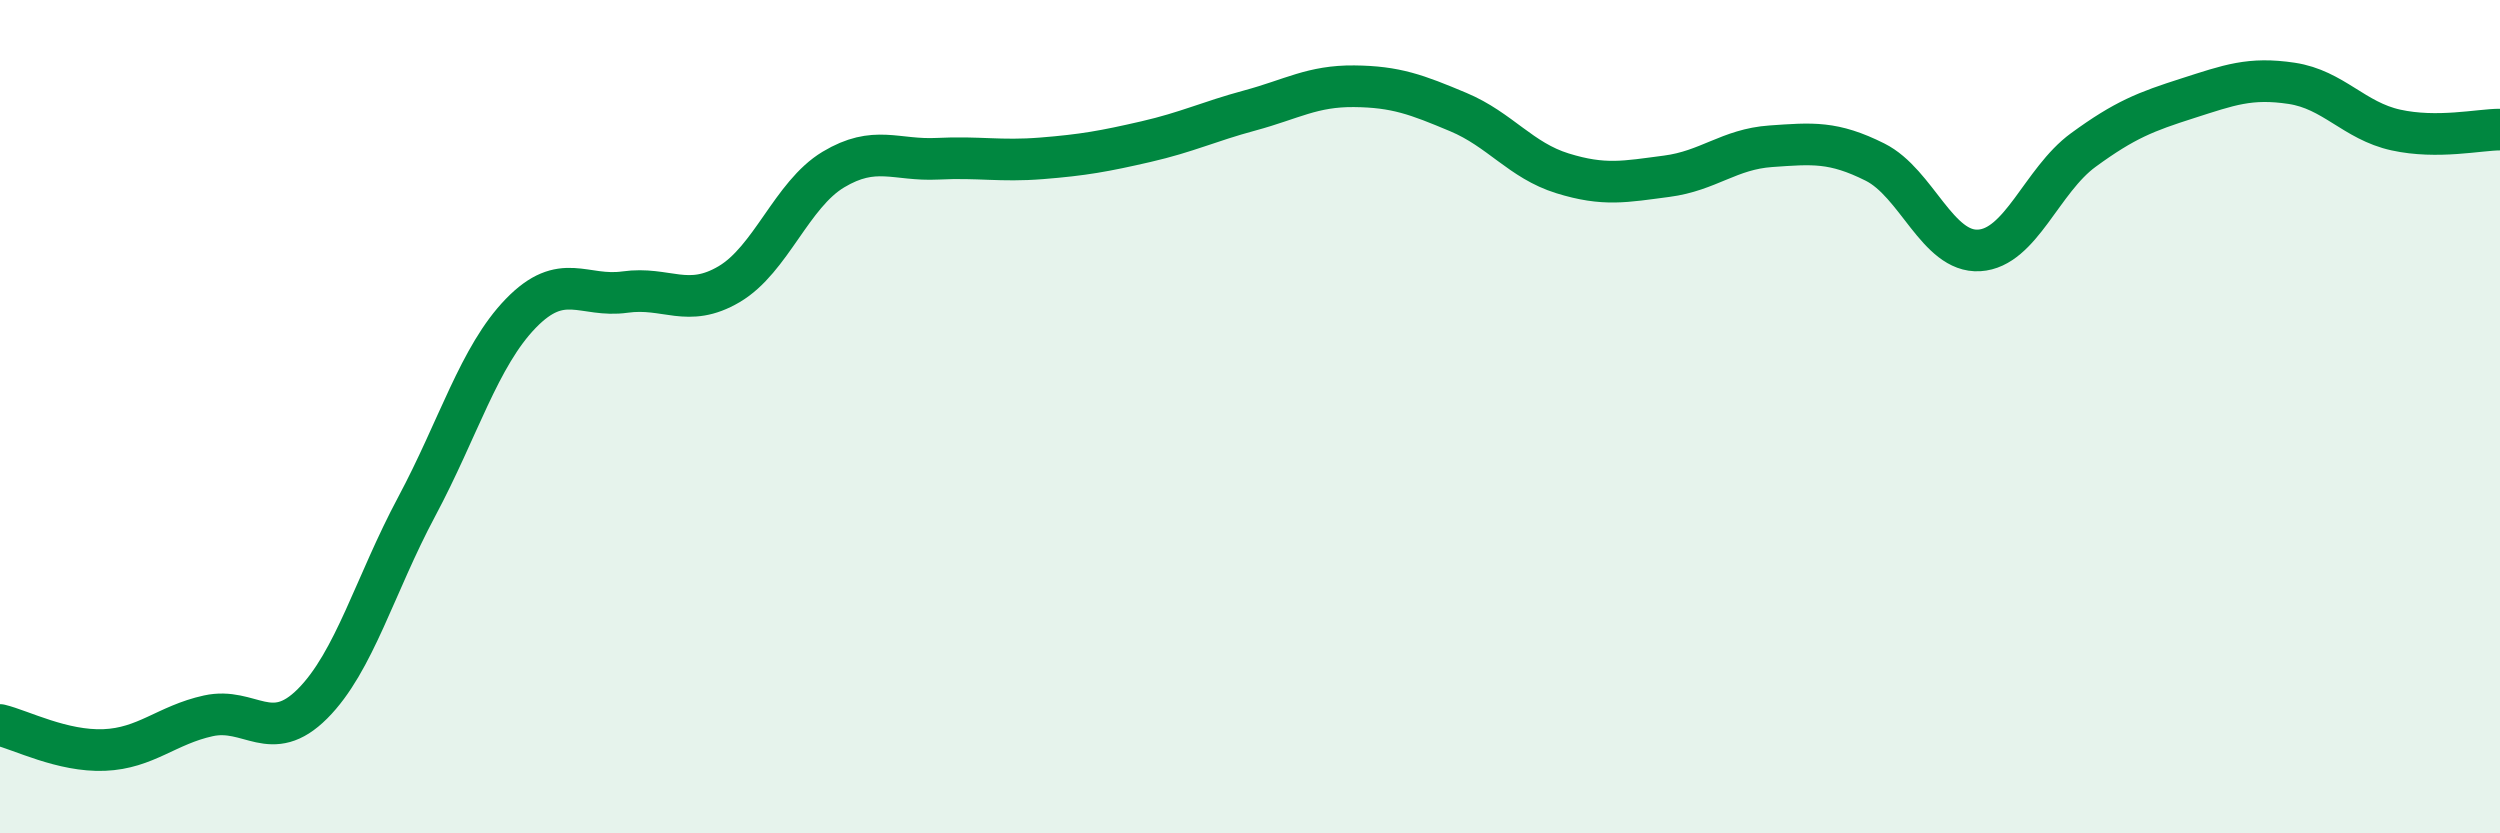 
    <svg width="60" height="20" viewBox="0 0 60 20" xmlns="http://www.w3.org/2000/svg">
      <path
        d="M 0,17.4 C 0.5,17.52 1.5,18.04 2.5,18 C 3.5,17.96 4,17.4 5,17.18 C 6,16.96 6.5,17.89 7.5,16.89 C 8.5,15.89 9,14.03 10,12.16 C 11,10.29 11.5,8.55 12.5,7.52 C 13.5,6.49 14,7.15 15,7.01 C 16,6.87 16.5,7.41 17.5,6.82 C 18.5,6.23 19,4.67 20,4.07 C 21,3.47 21.5,3.86 22.5,3.81 C 23.5,3.76 24,3.88 25,3.8 C 26,3.72 26.5,3.63 27.5,3.4 C 28.5,3.17 29,2.92 30,2.65 C 31,2.38 31.5,2.06 32.5,2.07 C 33.5,2.08 34,2.27 35,2.69 C 36,3.11 36.5,3.85 37.5,4.16 C 38.5,4.47 39,4.36 40,4.23 C 41,4.1 41.5,3.58 42.5,3.51 C 43.5,3.44 44,3.39 45,3.89 C 46,4.39 46.5,6.07 47.5,6.01 C 48.5,5.95 49,4.33 50,3.6 C 51,2.87 51.5,2.68 52.5,2.36 C 53.5,2.04 54,1.85 55,2 C 56,2.15 56.5,2.9 57.5,3.12 C 58.5,3.34 59.5,3.11 60,3.11L60 20L0 20Z"
        fill="#008740"
        opacity="0.1"
        stroke-linecap="round"
        stroke-linejoin="round"
      />
      <path
        d="M 0,17.4 C 0.5,17.52 1.5,18.04 2.5,18 C 3.5,17.96 4,17.4 5,17.18 C 6,16.96 6.5,17.89 7.5,16.89 C 8.5,15.89 9,14.03 10,12.16 C 11,10.29 11.5,8.55 12.5,7.52 C 13.5,6.49 14,7.15 15,7.01 C 16,6.87 16.5,7.41 17.5,6.82 C 18.5,6.23 19,4.67 20,4.07 C 21,3.47 21.5,3.86 22.5,3.81 C 23.5,3.76 24,3.88 25,3.8 C 26,3.72 26.5,3.63 27.5,3.4 C 28.5,3.17 29,2.92 30,2.65 C 31,2.38 31.5,2.06 32.5,2.07 C 33.5,2.08 34,2.27 35,2.69 C 36,3.11 36.5,3.85 37.5,4.16 C 38.5,4.47 39,4.36 40,4.23 C 41,4.1 41.5,3.58 42.5,3.51 C 43.5,3.44 44,3.39 45,3.89 C 46,4.39 46.5,6.07 47.5,6.01 C 48.5,5.95 49,4.33 50,3.6 C 51,2.87 51.5,2.68 52.5,2.36 C 53.5,2.04 54,1.85 55,2 C 56,2.15 56.5,2.9 57.5,3.12 C 58.5,3.34 59.5,3.11 60,3.11"
        stroke="#008740"
        stroke-width="1"
        fill="none"
        stroke-linecap="round"
        stroke-linejoin="round"
      />
    </svg>
  